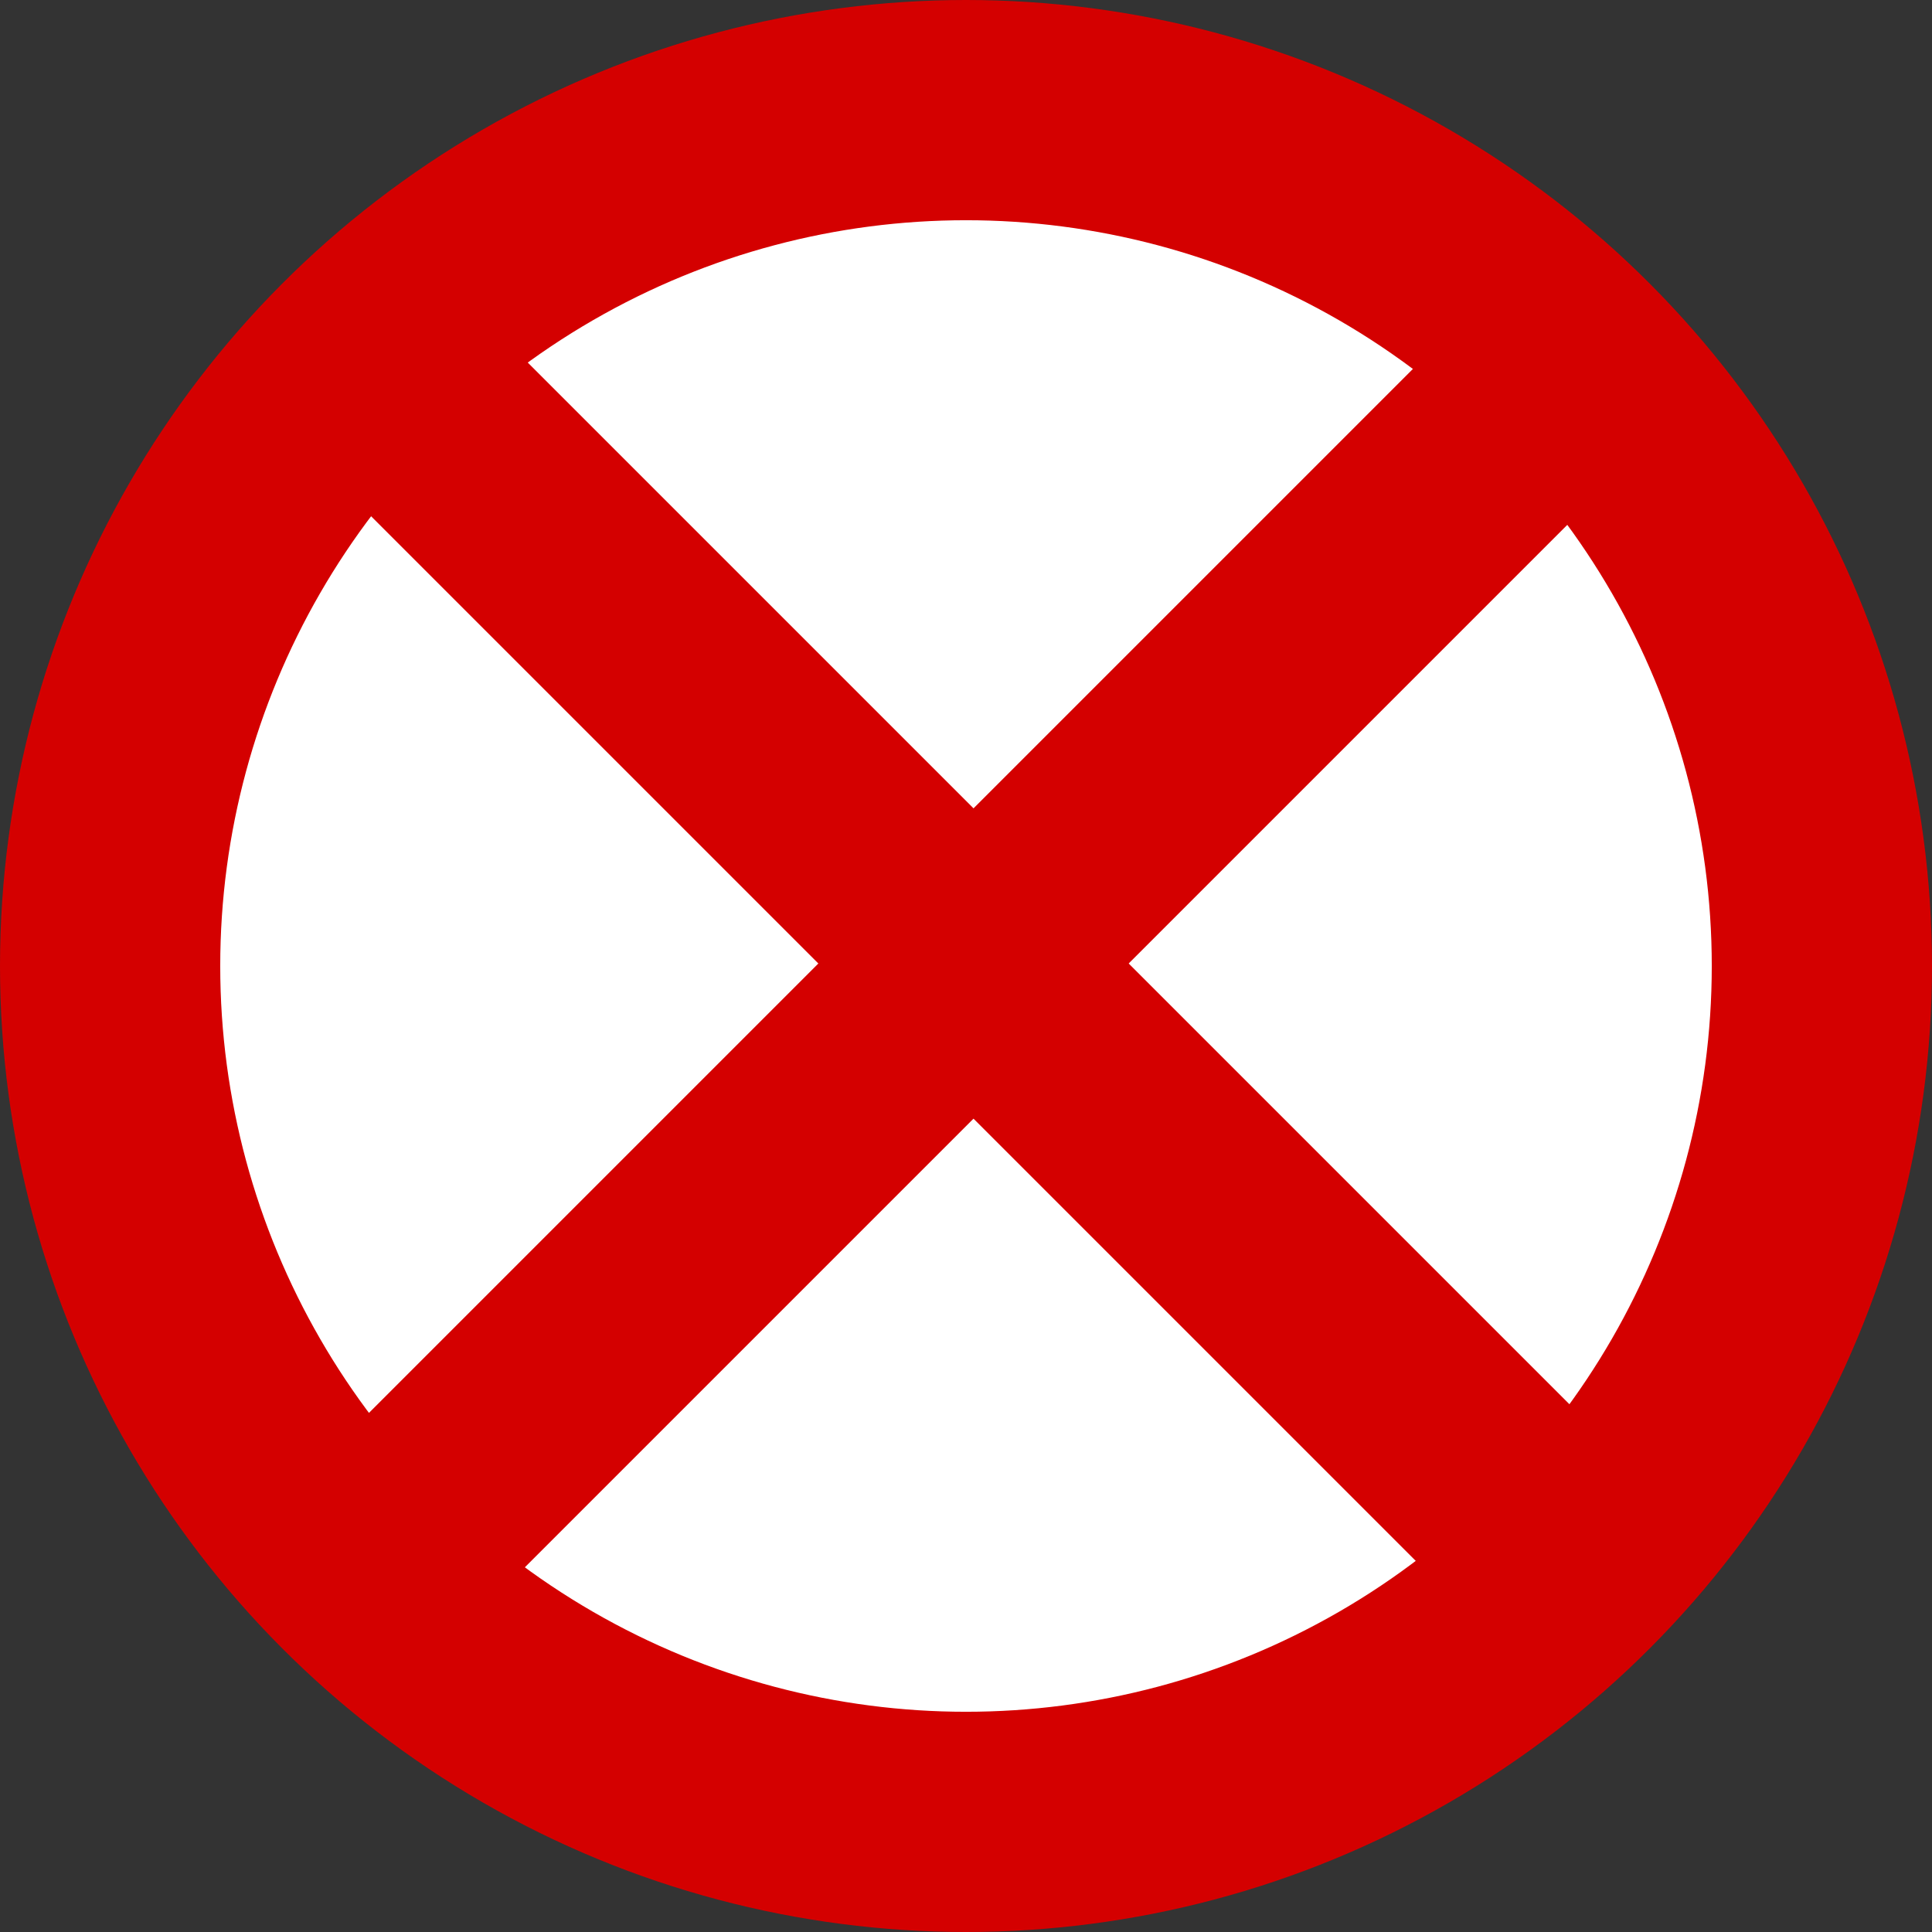<?xml version="1.0" encoding="UTF-8" standalone="no"?>
<svg
   viewBox="0 0 386 386"
   width="386"
   height="386"
   xmlns="http://www.w3.org/2000/svg"
>
  <rect x="0" y="0" width="386" height="386" fill="#333333" stroke="none"/>
  <g
     style="stroke:#d40000;stroke-width:2"
     transform="translate(177,189)"
     >
    <g>
      <circle
         style="fill:#fff;stroke-width:44"
         r="171"
         cy="4"
         cx="16"
         />
      <path
         style="color:#000000;fill:#d40000;fill-opacity:1;stroke:none;stroke-width:2"
         d="m 151,106 -31,31 -236,-236 31,-31 z"
         />
      <path
         style="color:#000000;fill:#d40000;fill-opacity:1;stroke:none;stroke-width:2"
         d="m -116,106 31,31 236,-236 -31,-31 z"
         />
    </g>
  </g>
</svg>
